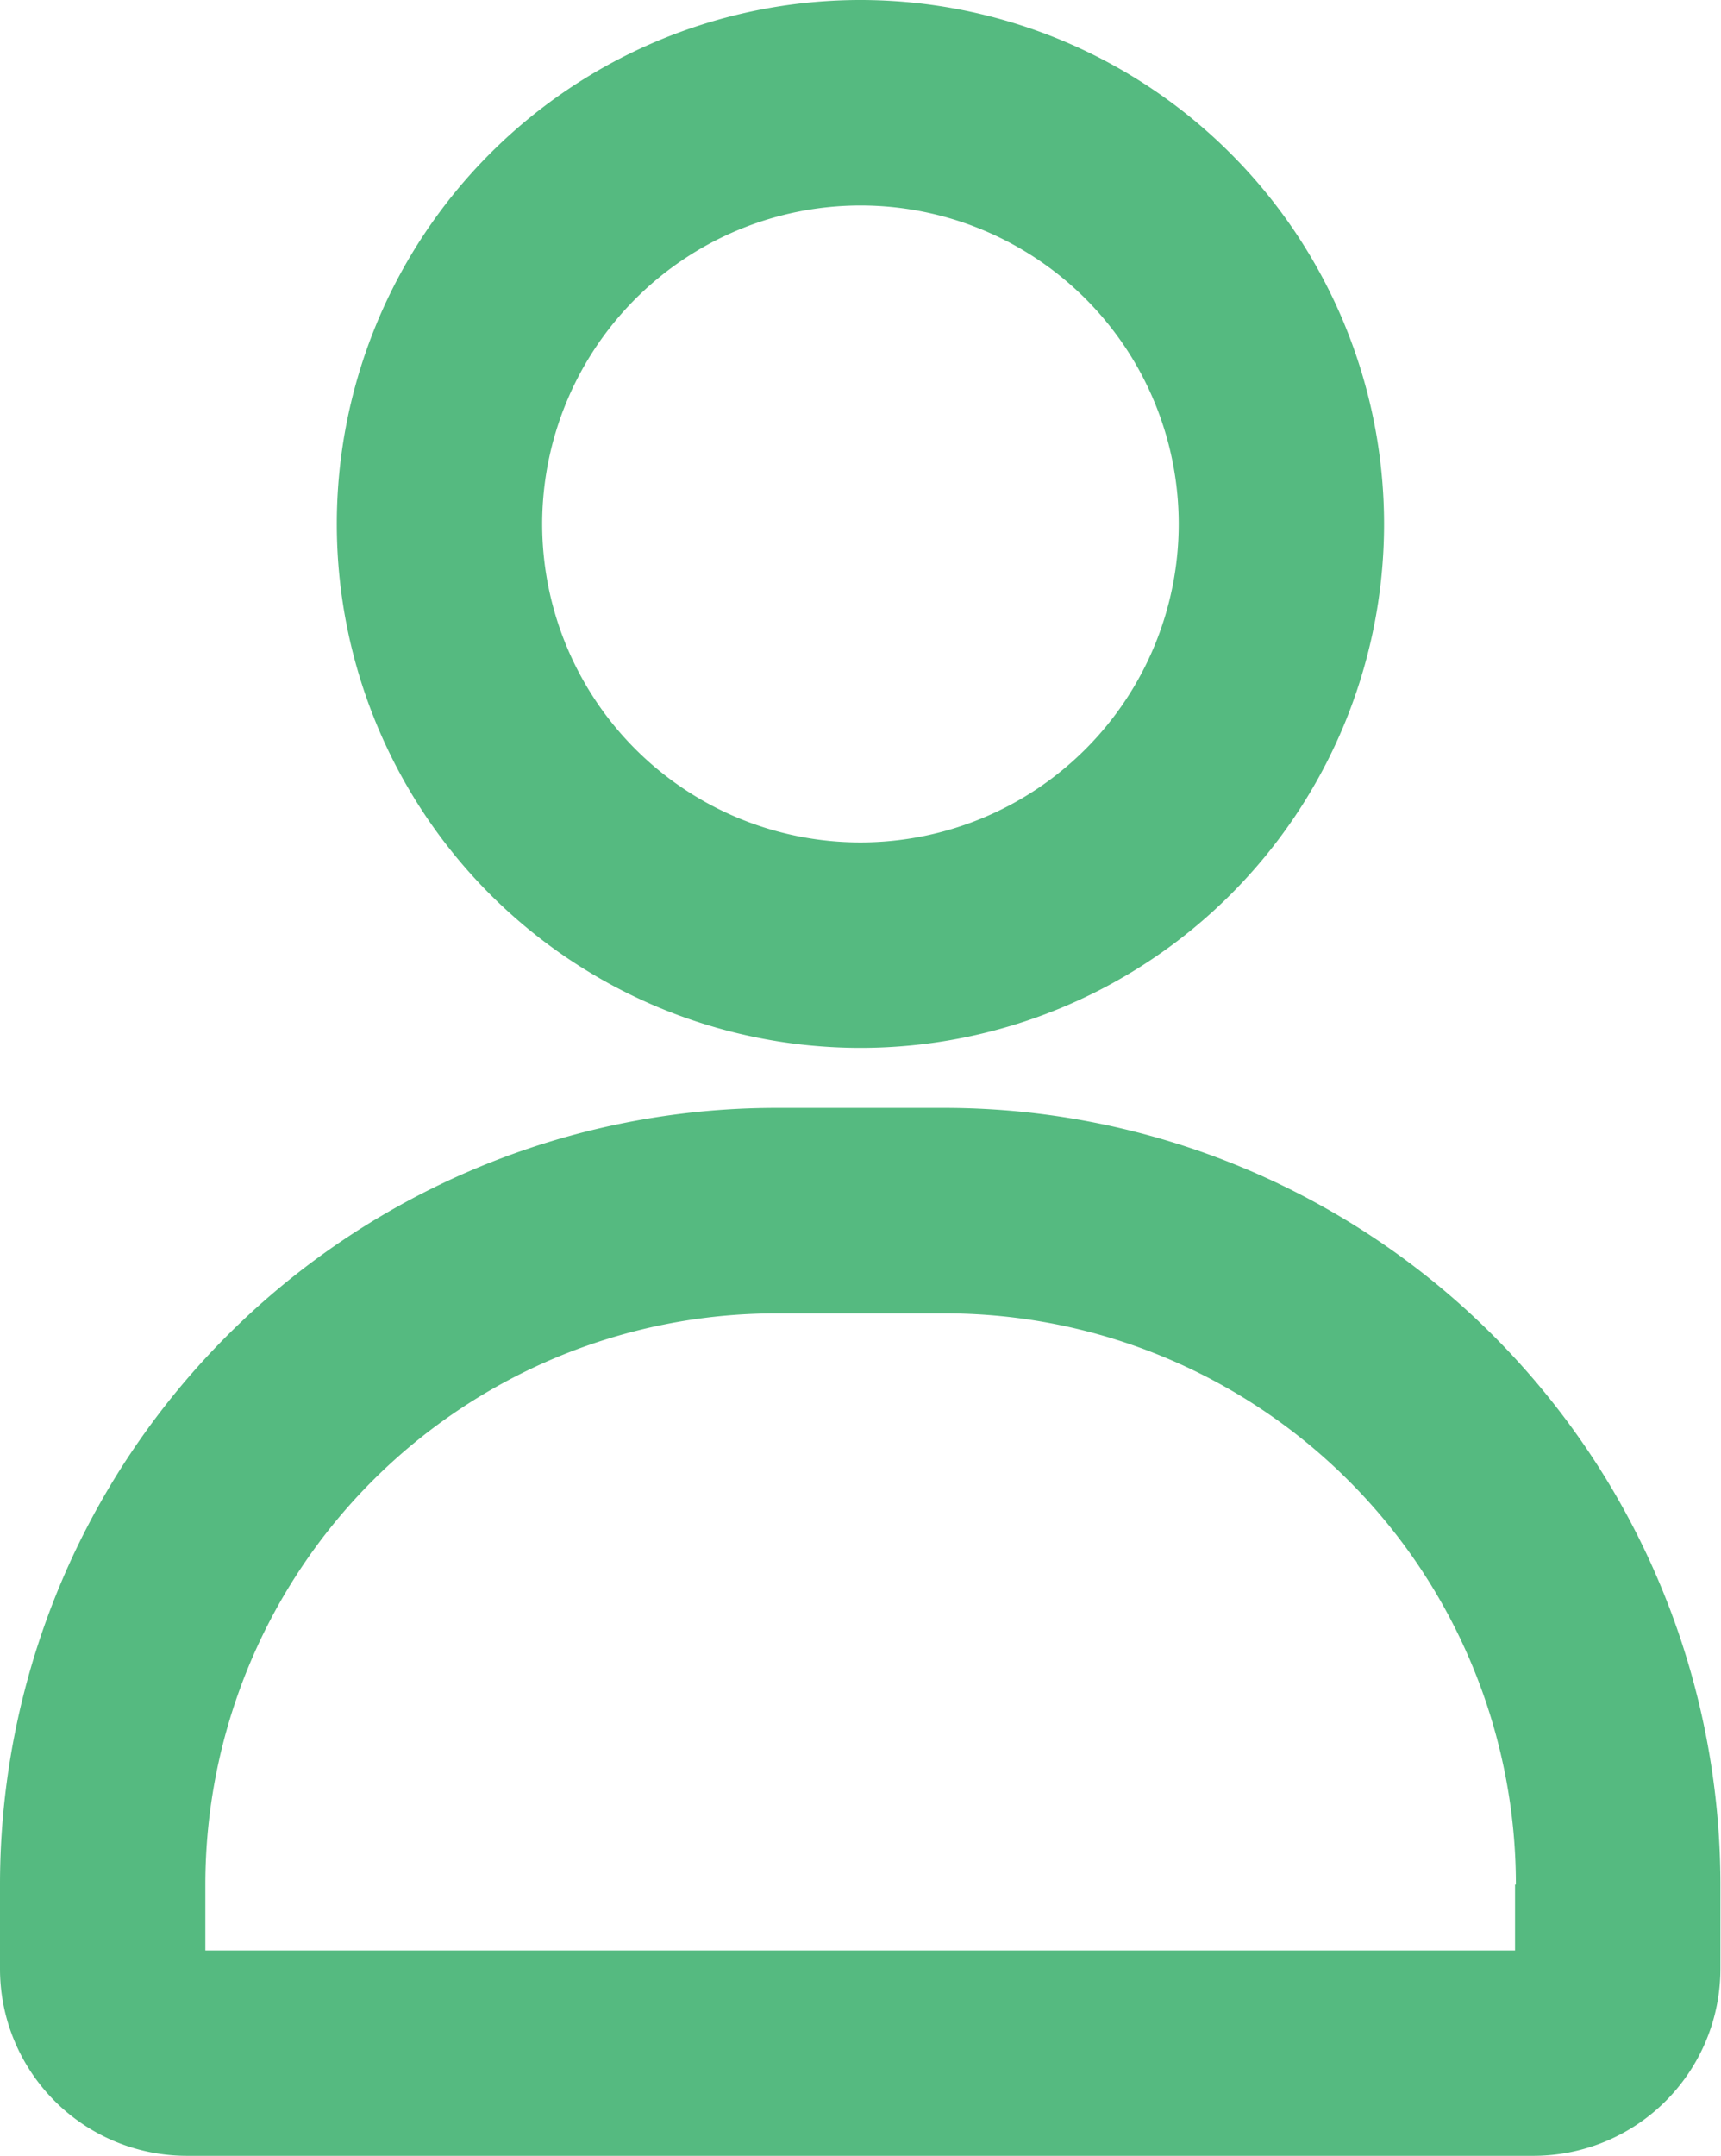 <?xml version="1.0" encoding="UTF-8"?> <svg xmlns="http://www.w3.org/2000/svg" width="14.205" height="17.784" viewBox="0 0 14.205 17.784"><g id="Grupo_4747" data-name="Grupo 4747" transform="translate(-168.713 -2546.647)"><path id="Caminho_2405" data-name="Caminho 2405" d="M72.822,5a3.822,3.822,0,1,0,3.822,3.822A3.824,3.824,0,0,0,72.822,5m0,.695a3.127,3.127,0,1,1-3.127,3.127,3.129,3.129,0,0,1,3.127-3.127" transform="translate(102.993 2542.147)" fill="#55ba80" stroke="#55ba80" stroke-width="1" fill-rule="evenodd"></path><path id="Caminho_2407" data-name="Caminho 2407" d="M18.2,202.907A5.907,5.907,0,0,0,12.3,197h-1.39A5.907,5.907,0,0,0,5,202.907v.695a1.042,1.042,0,0,0,1.042,1.042h11.12A1.042,1.042,0,0,0,18.2,203.6Zm-.695,0v.695a.347.347,0,0,1-.347.348H6.042a.347.347,0,0,1-.347-.348v-.695a5.212,5.212,0,0,1,5.212-5.212H12.3a5.212,5.212,0,0,1,5.212,5.212" transform="translate(164.213 2359.286)" fill="none" stroke="#55ba80" stroke-width="1" fill-rule="evenodd"></path></g></svg> 